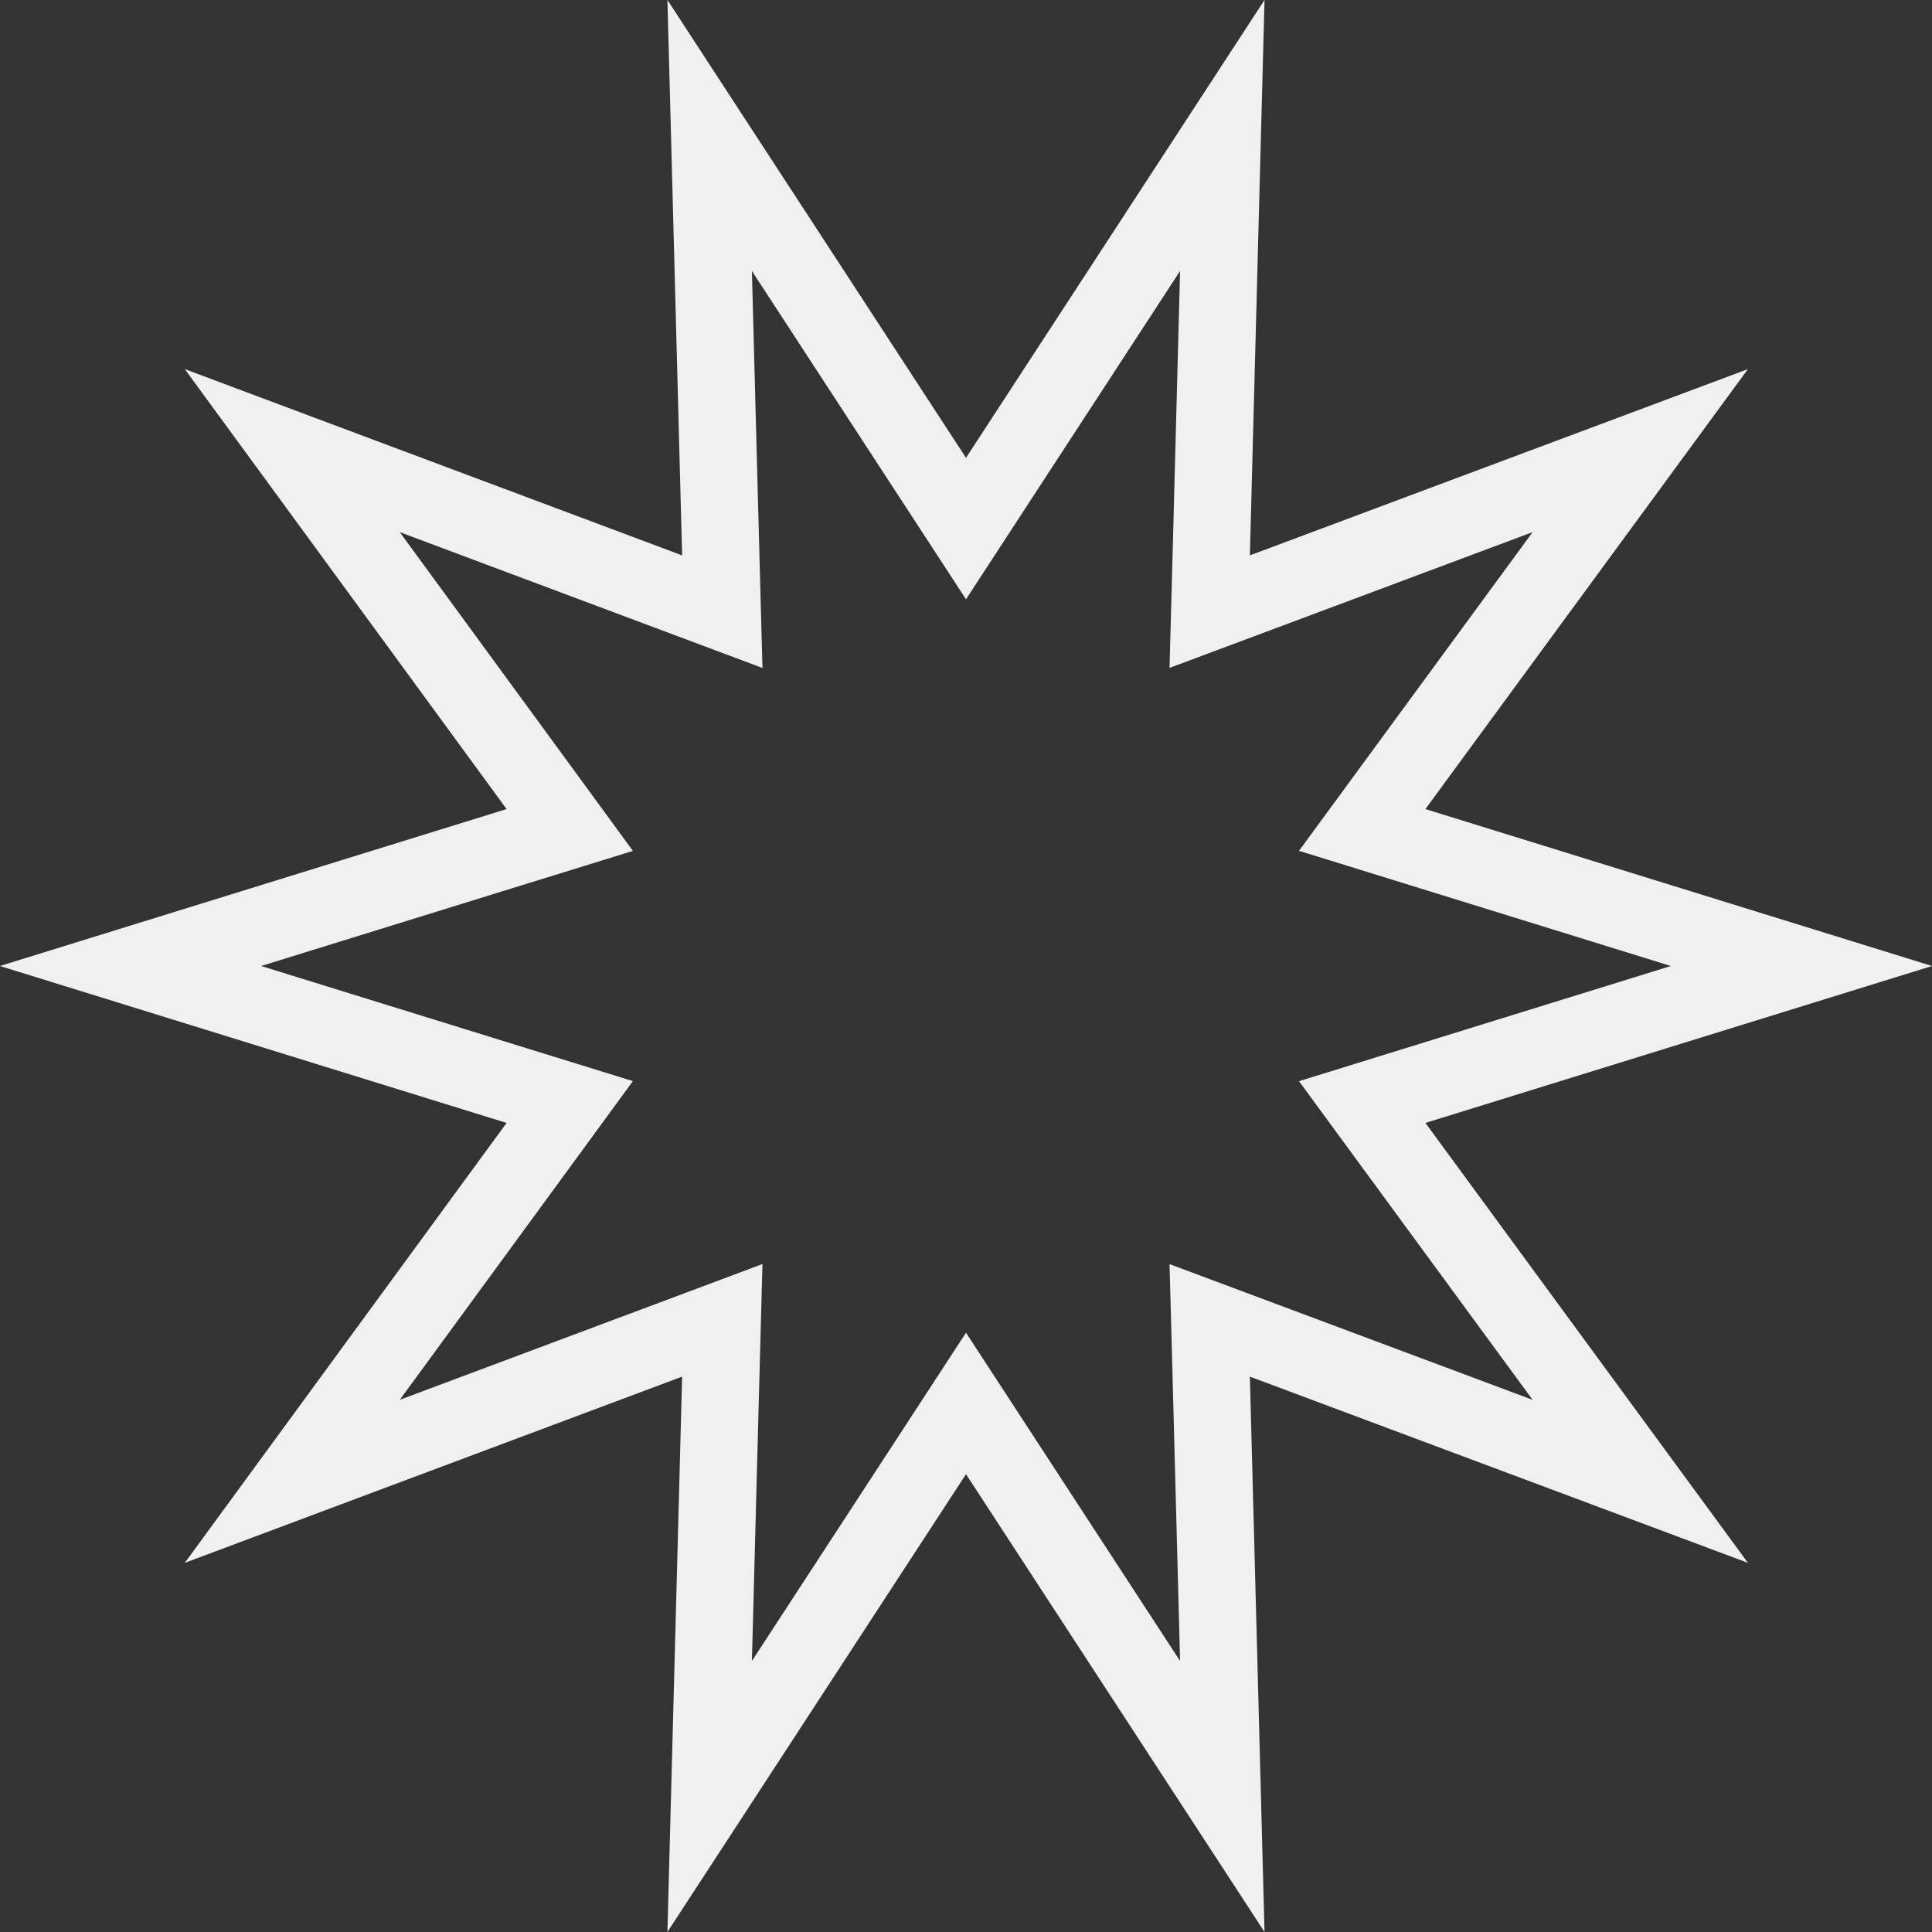 <svg width="50" height="50" viewBox="0 0 50 50" fill="none" xmlns="http://www.w3.org/2000/svg">
<rect x="0" y="0" width="50" height="50" fill="#333333" stroke="none"/>
<path d="M31.347 14.347L31.307 15.829L32.696 15.31L42.45 11.662L36.083 20.348L35.254 21.479L36.594 21.894L46.621 25L36.594 28.106L35.254 28.521L36.083 29.652L42.45 38.337L32.696 34.69L31.307 34.171L31.347 35.653L31.633 46.493L25.838 37.606L25 36.321L24.162 37.606L18.366 46.493L18.653 35.653L18.693 34.17L17.304 34.69L7.564 38.337L13.918 29.651L14.745 28.52L13.406 28.106L3.378 25L13.406 21.894L14.745 21.48L13.918 20.349L7.564 11.662L17.304 15.31L18.693 15.83L18.653 14.347L18.366 3.506L24.162 12.394L25 13.679L25.838 12.394L31.633 3.506L31.347 14.347Z" stroke="#F0F0F0" stroke-width="2"/>
</svg>
